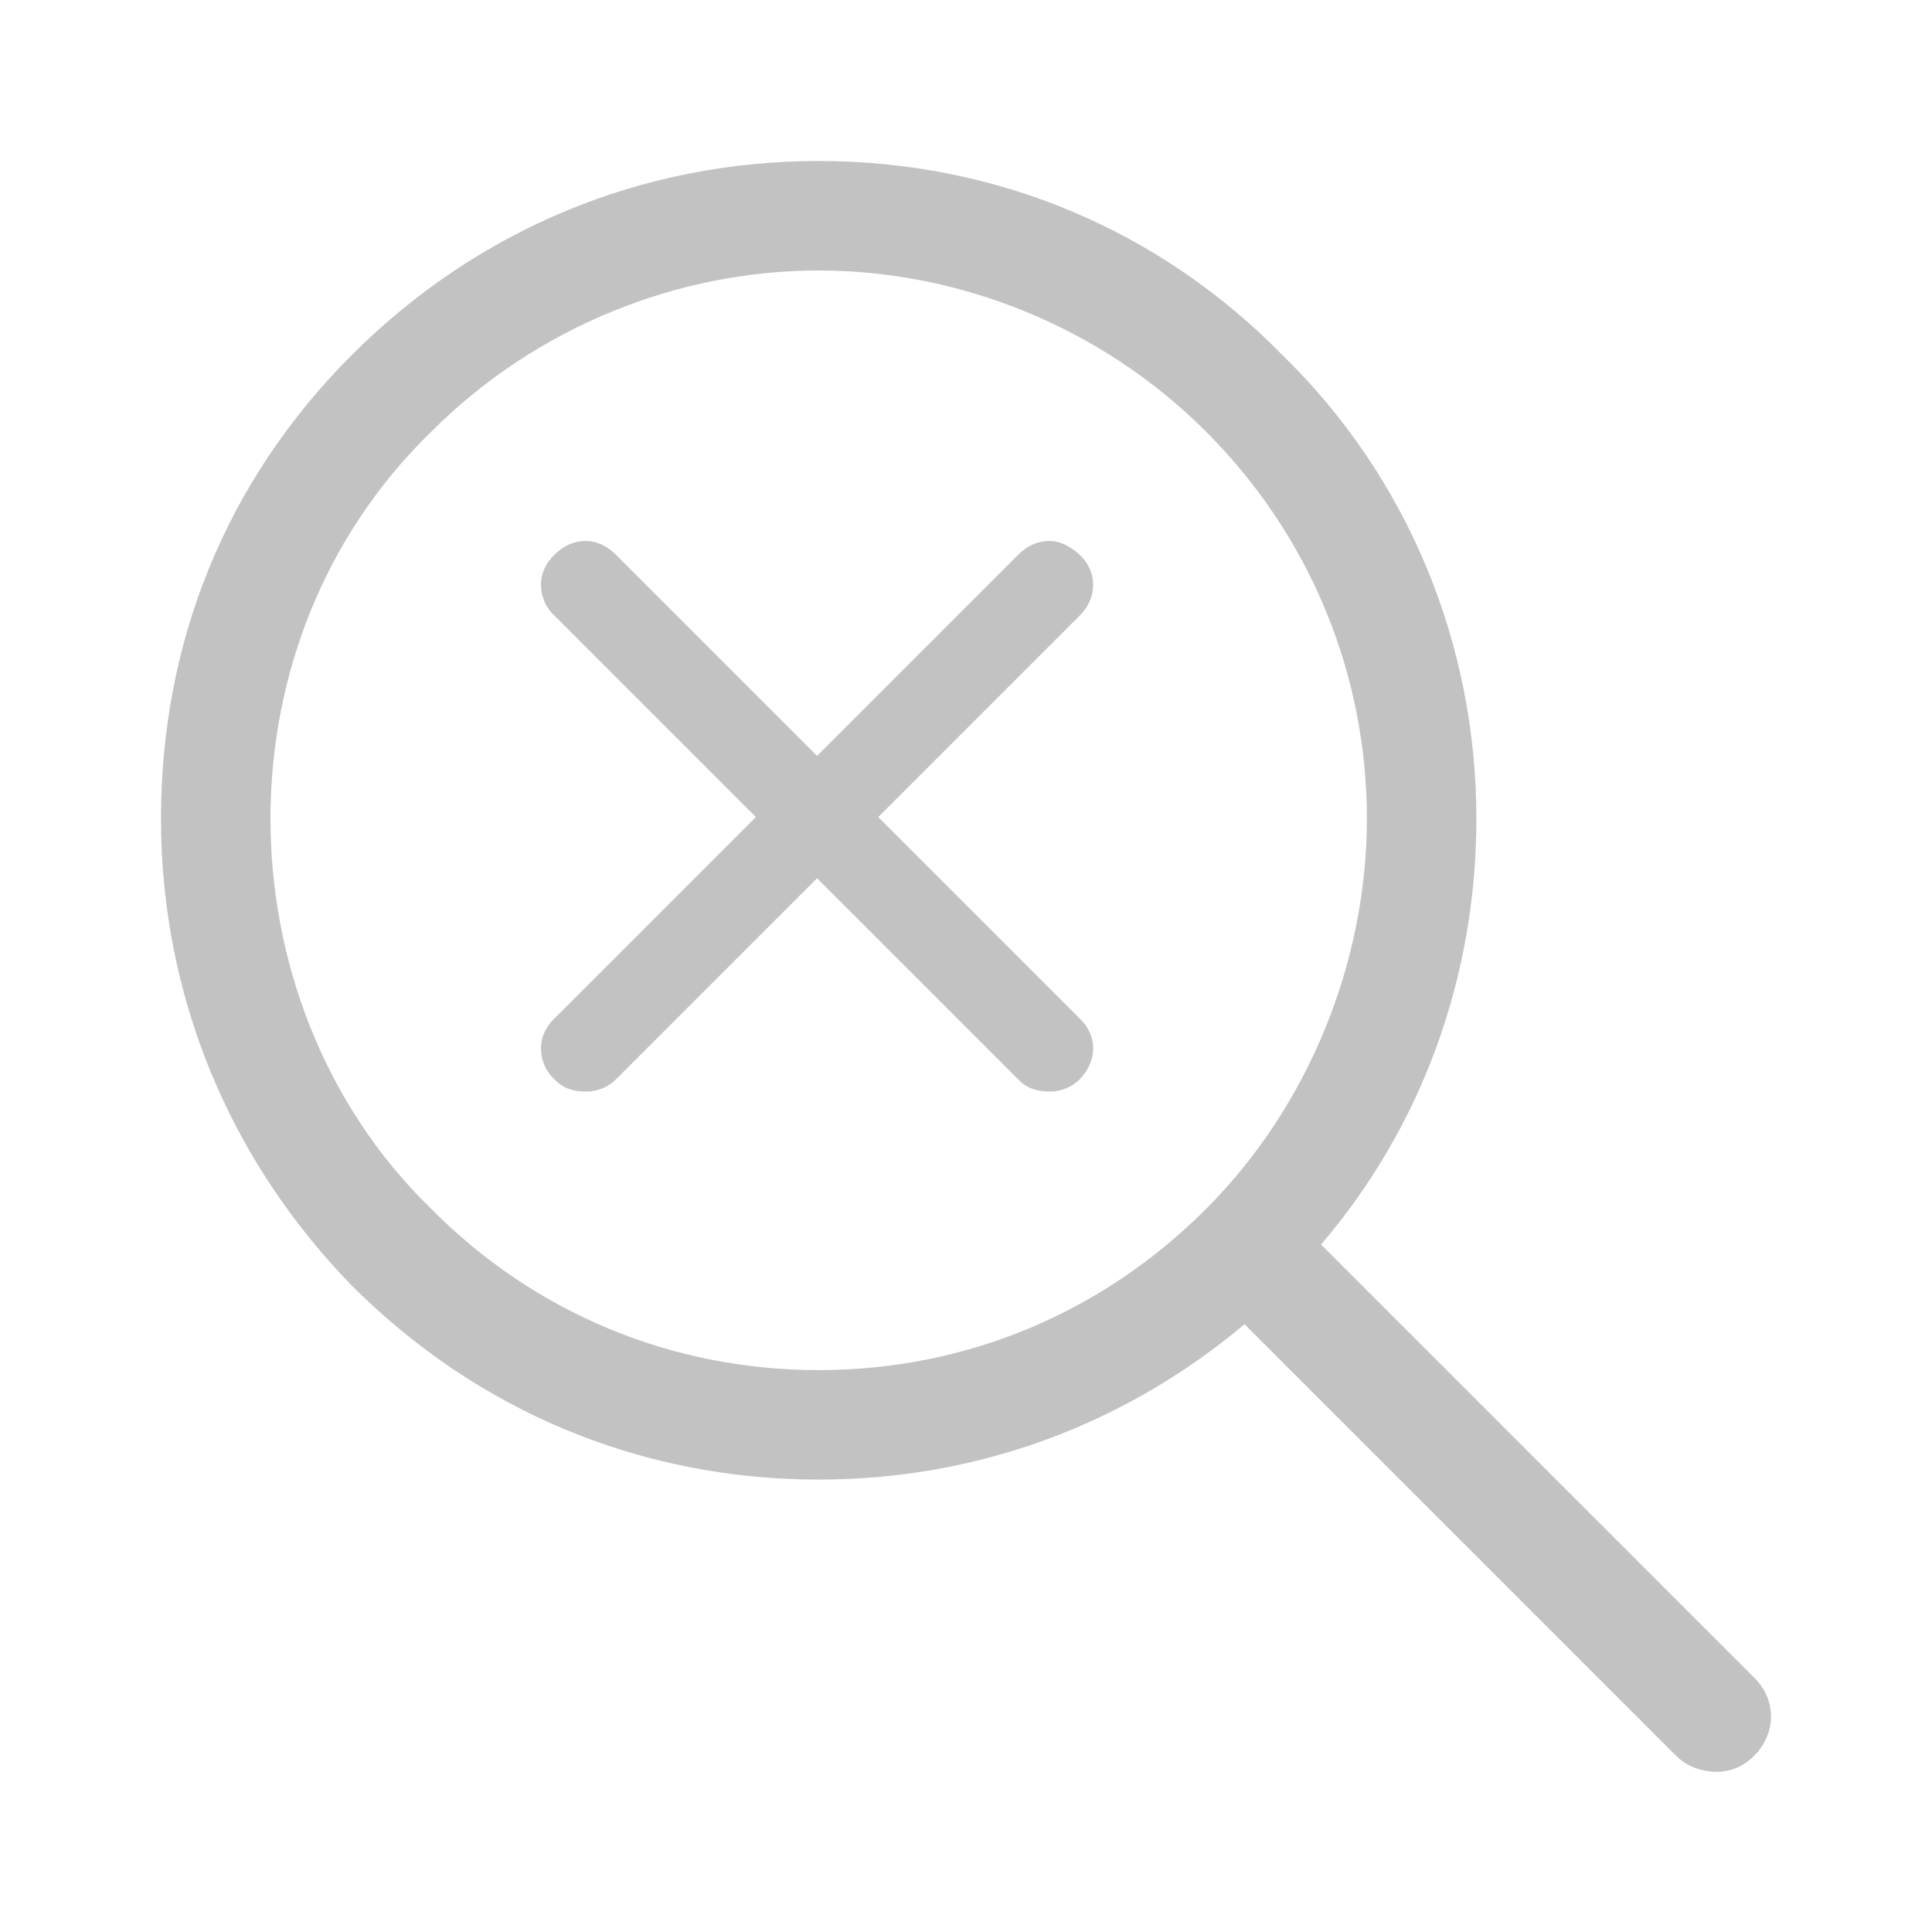 <?xml version="1.0" encoding="UTF-8"?>
<svg id="Layer_1" xmlns="http://www.w3.org/2000/svg" version="1.1" viewBox="0 0 24 24">
  <!-- Generator: Adobe Illustrator 29.5.1, SVG Export Plug-In . SVG Version: 2.1.0 Build 141)  -->
  <defs>
    <style>
      .st0 {
        fill: #c2c2c2;
      }
    </style>
  </defs>
  <path class="st0" d="M22,21.32c0-.17-.07-.34-.2-.47l-5.39-5.39c1.25-1.46,1.93-3.32,1.93-5.29,0-2.17-.85-4.24-2.41-5.76-1.53-1.56-3.56-2.41-5.76-2.41s-4.24.85-5.8,2.41-2.37,3.56-2.37,5.76.85,4.24,2.37,5.8c1.56,1.56,3.59,2.41,5.8,2.41,1.97,0,3.8-.68,5.29-1.93l5.36,5.36c.13.13.31.2.51.2h0c.17,0,.34-.07.47-.21.13-.13.2-.31.2-.47ZM14.98,15.02c-1.29,1.29-2.98,2-4.81,2s-3.53-.71-4.81-2c-1.36-1.32-2-3.12-2-4.85s.64-3.49,2-4.81c1.32-1.32,3.09-2,4.81-2s3.49.68,4.81,2,2,3.05,2,4.81-.71,3.56-2,4.85Z"/>
  <path class="st0" d="M13.58,7.26c0-.13-.06-.27-.17-.37s-.24-.17-.37-.17c-.15,0-.28.06-.39.17l-2.5,2.5-2.5-2.5c-.11-.11-.24-.17-.37-.17-.15,0-.28.06-.39.17-.11.1-.17.24-.17.37,0,.15.06.29.17.39l2.5,2.5-2.5,2.5c-.11.1-.17.24-.17.37,0,.15.06.29.17.39.1.11.24.15.39.15.13,0,.27-.05.37-.15l2.5-2.5,2.5,2.5c.1.11.24.15.39.15.13,0,.27-.05.37-.15s.17-.24.17-.39c0-.13-.06-.27-.17-.37l-2.5-2.5,2.5-2.5c.11-.11.17-.24.17-.39Z"/>
</svg>